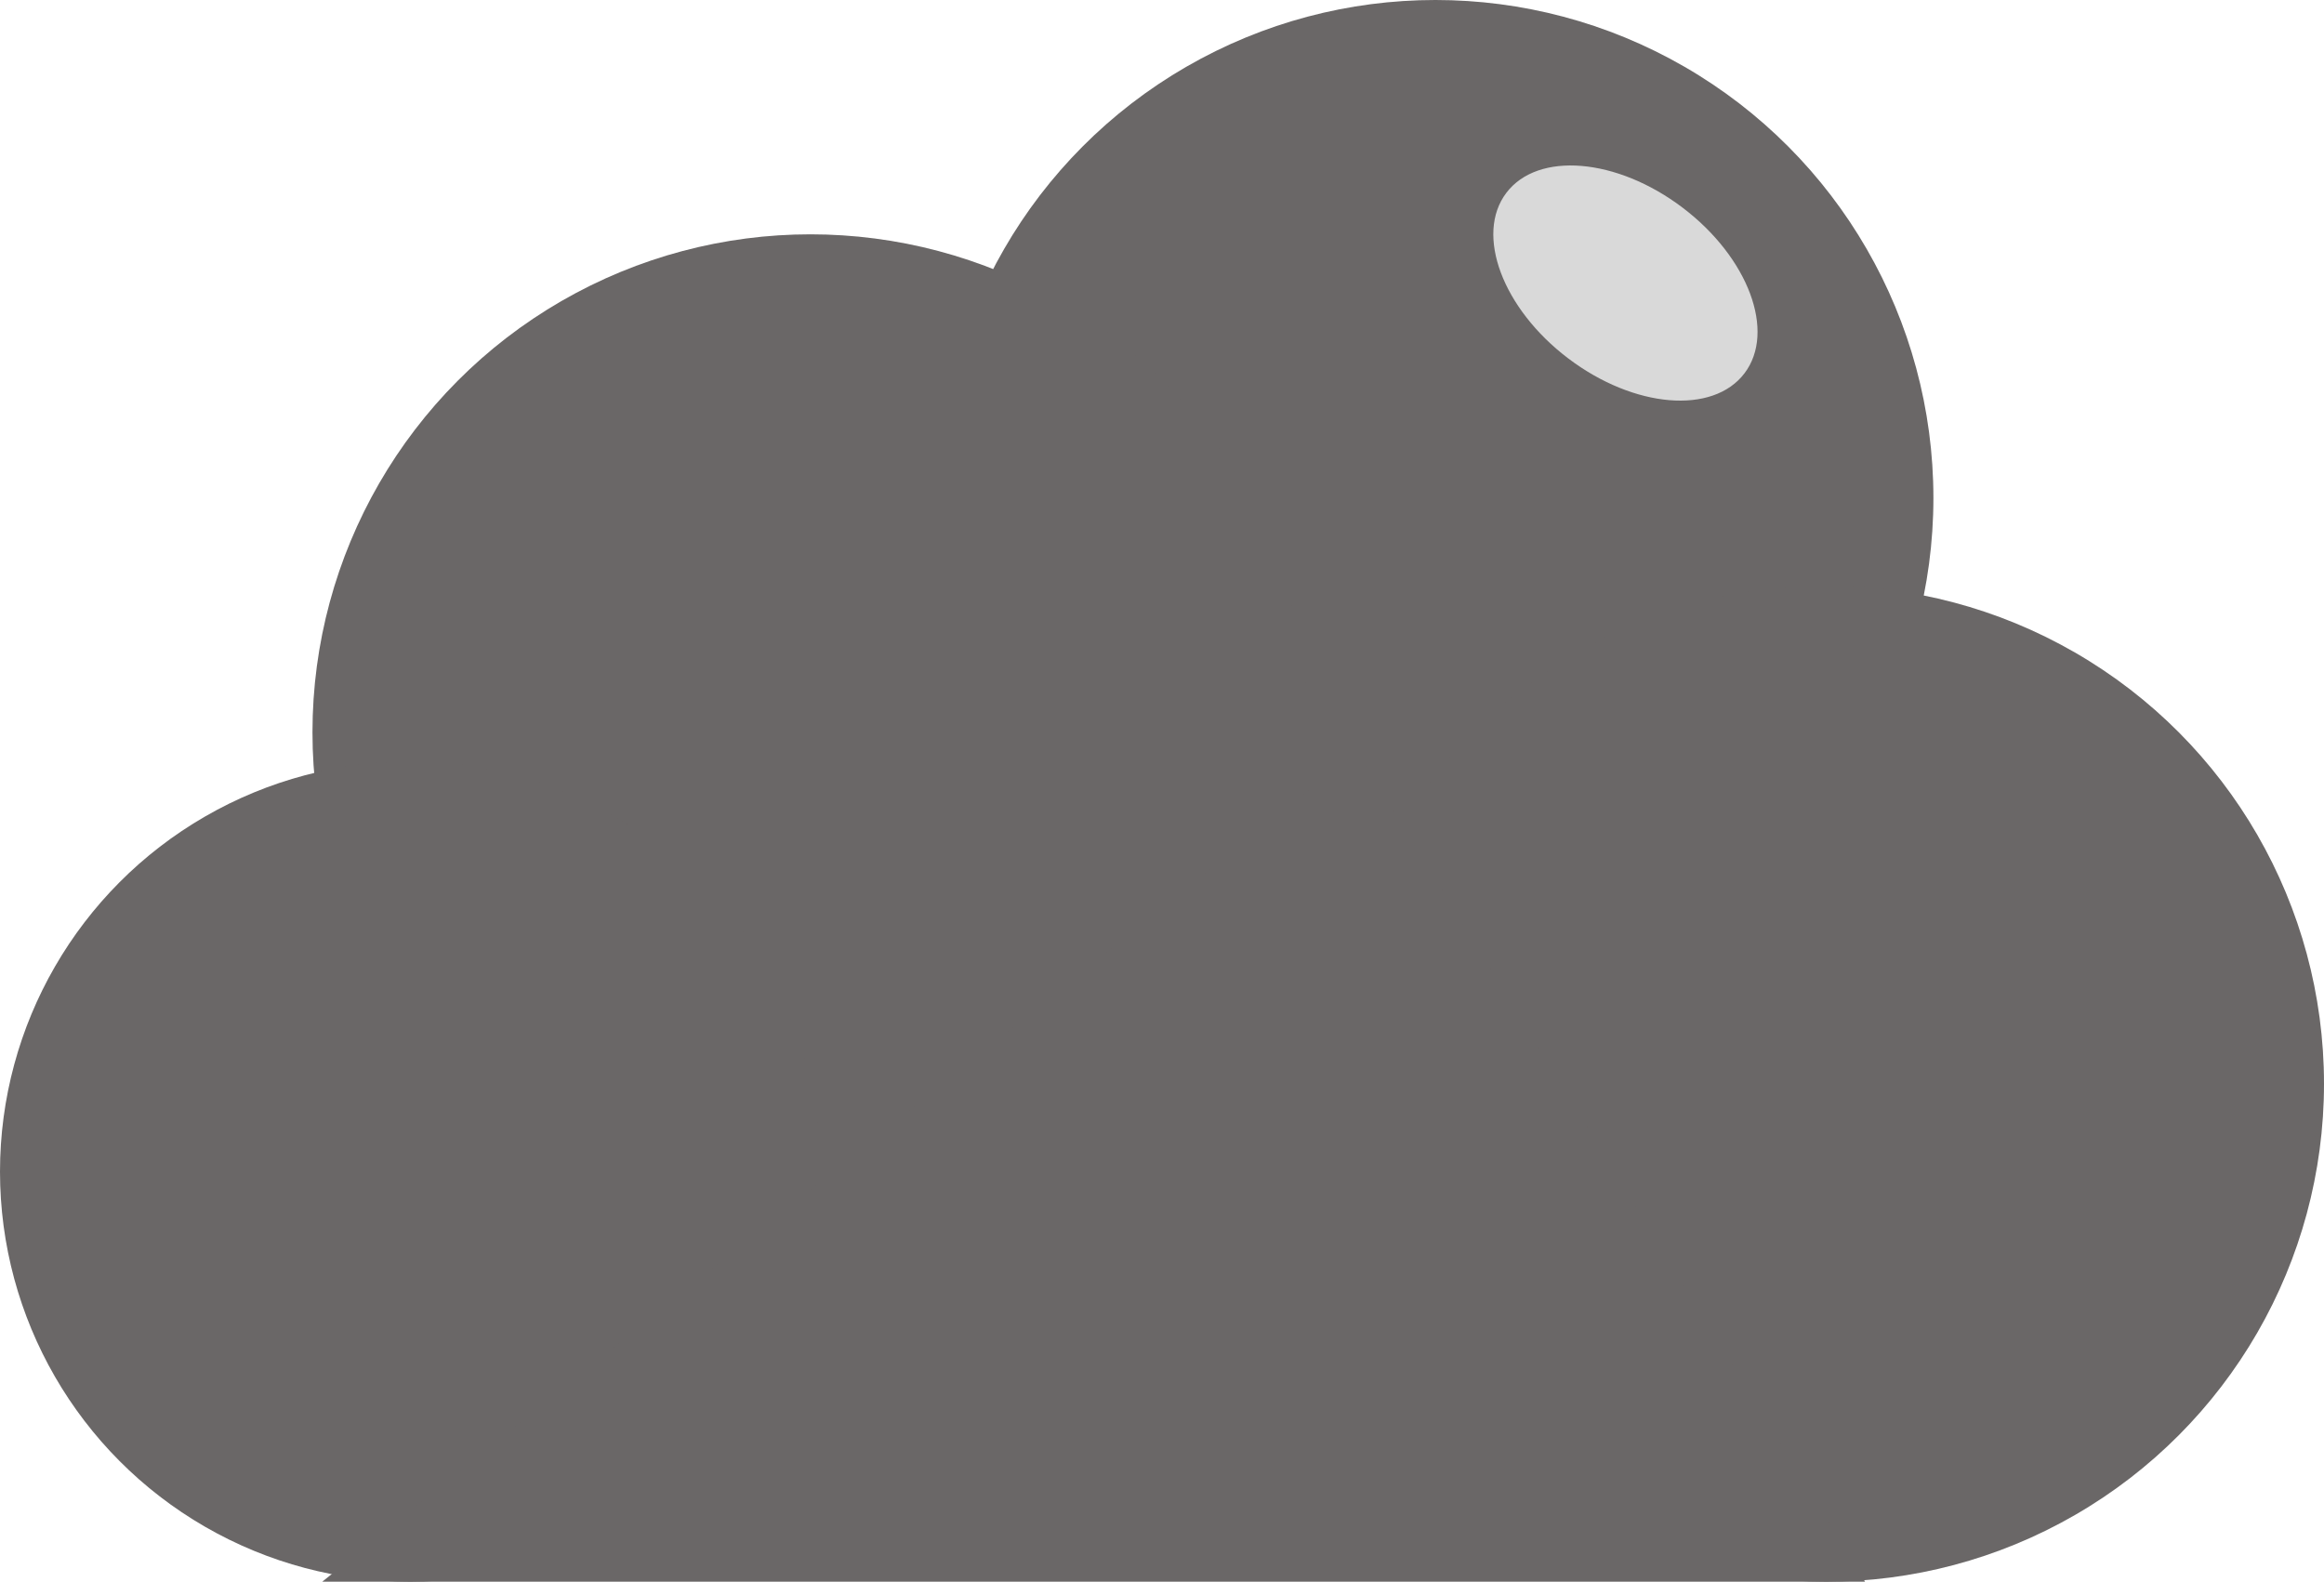 <svg width="119" height="81" viewBox="0 0 119 81" fill="none" xmlns="http://www.w3.org/2000/svg">
<circle cx="73.5" cy="25.5" r="25.5" fill="#6A6767"/>
<ellipse cx="83.23" cy="14.495" rx="7.65" ry="4.845" transform="rotate(37.141 83.23 14.495)" fill="#D9D9D9"/>
<circle cx="93.5" cy="55.5" r="25.5" fill="#6A6767"/>
<circle cx="41.5" cy="37.5" r="25.5" fill="#6A6767"/>
<circle cx="21" cy="60" r="21" fill="#6A6767"/>
<path d="M95.5 81H16.5L69.5 38.5L95.5 81Z" fill="#6A6767"/>
</svg>
